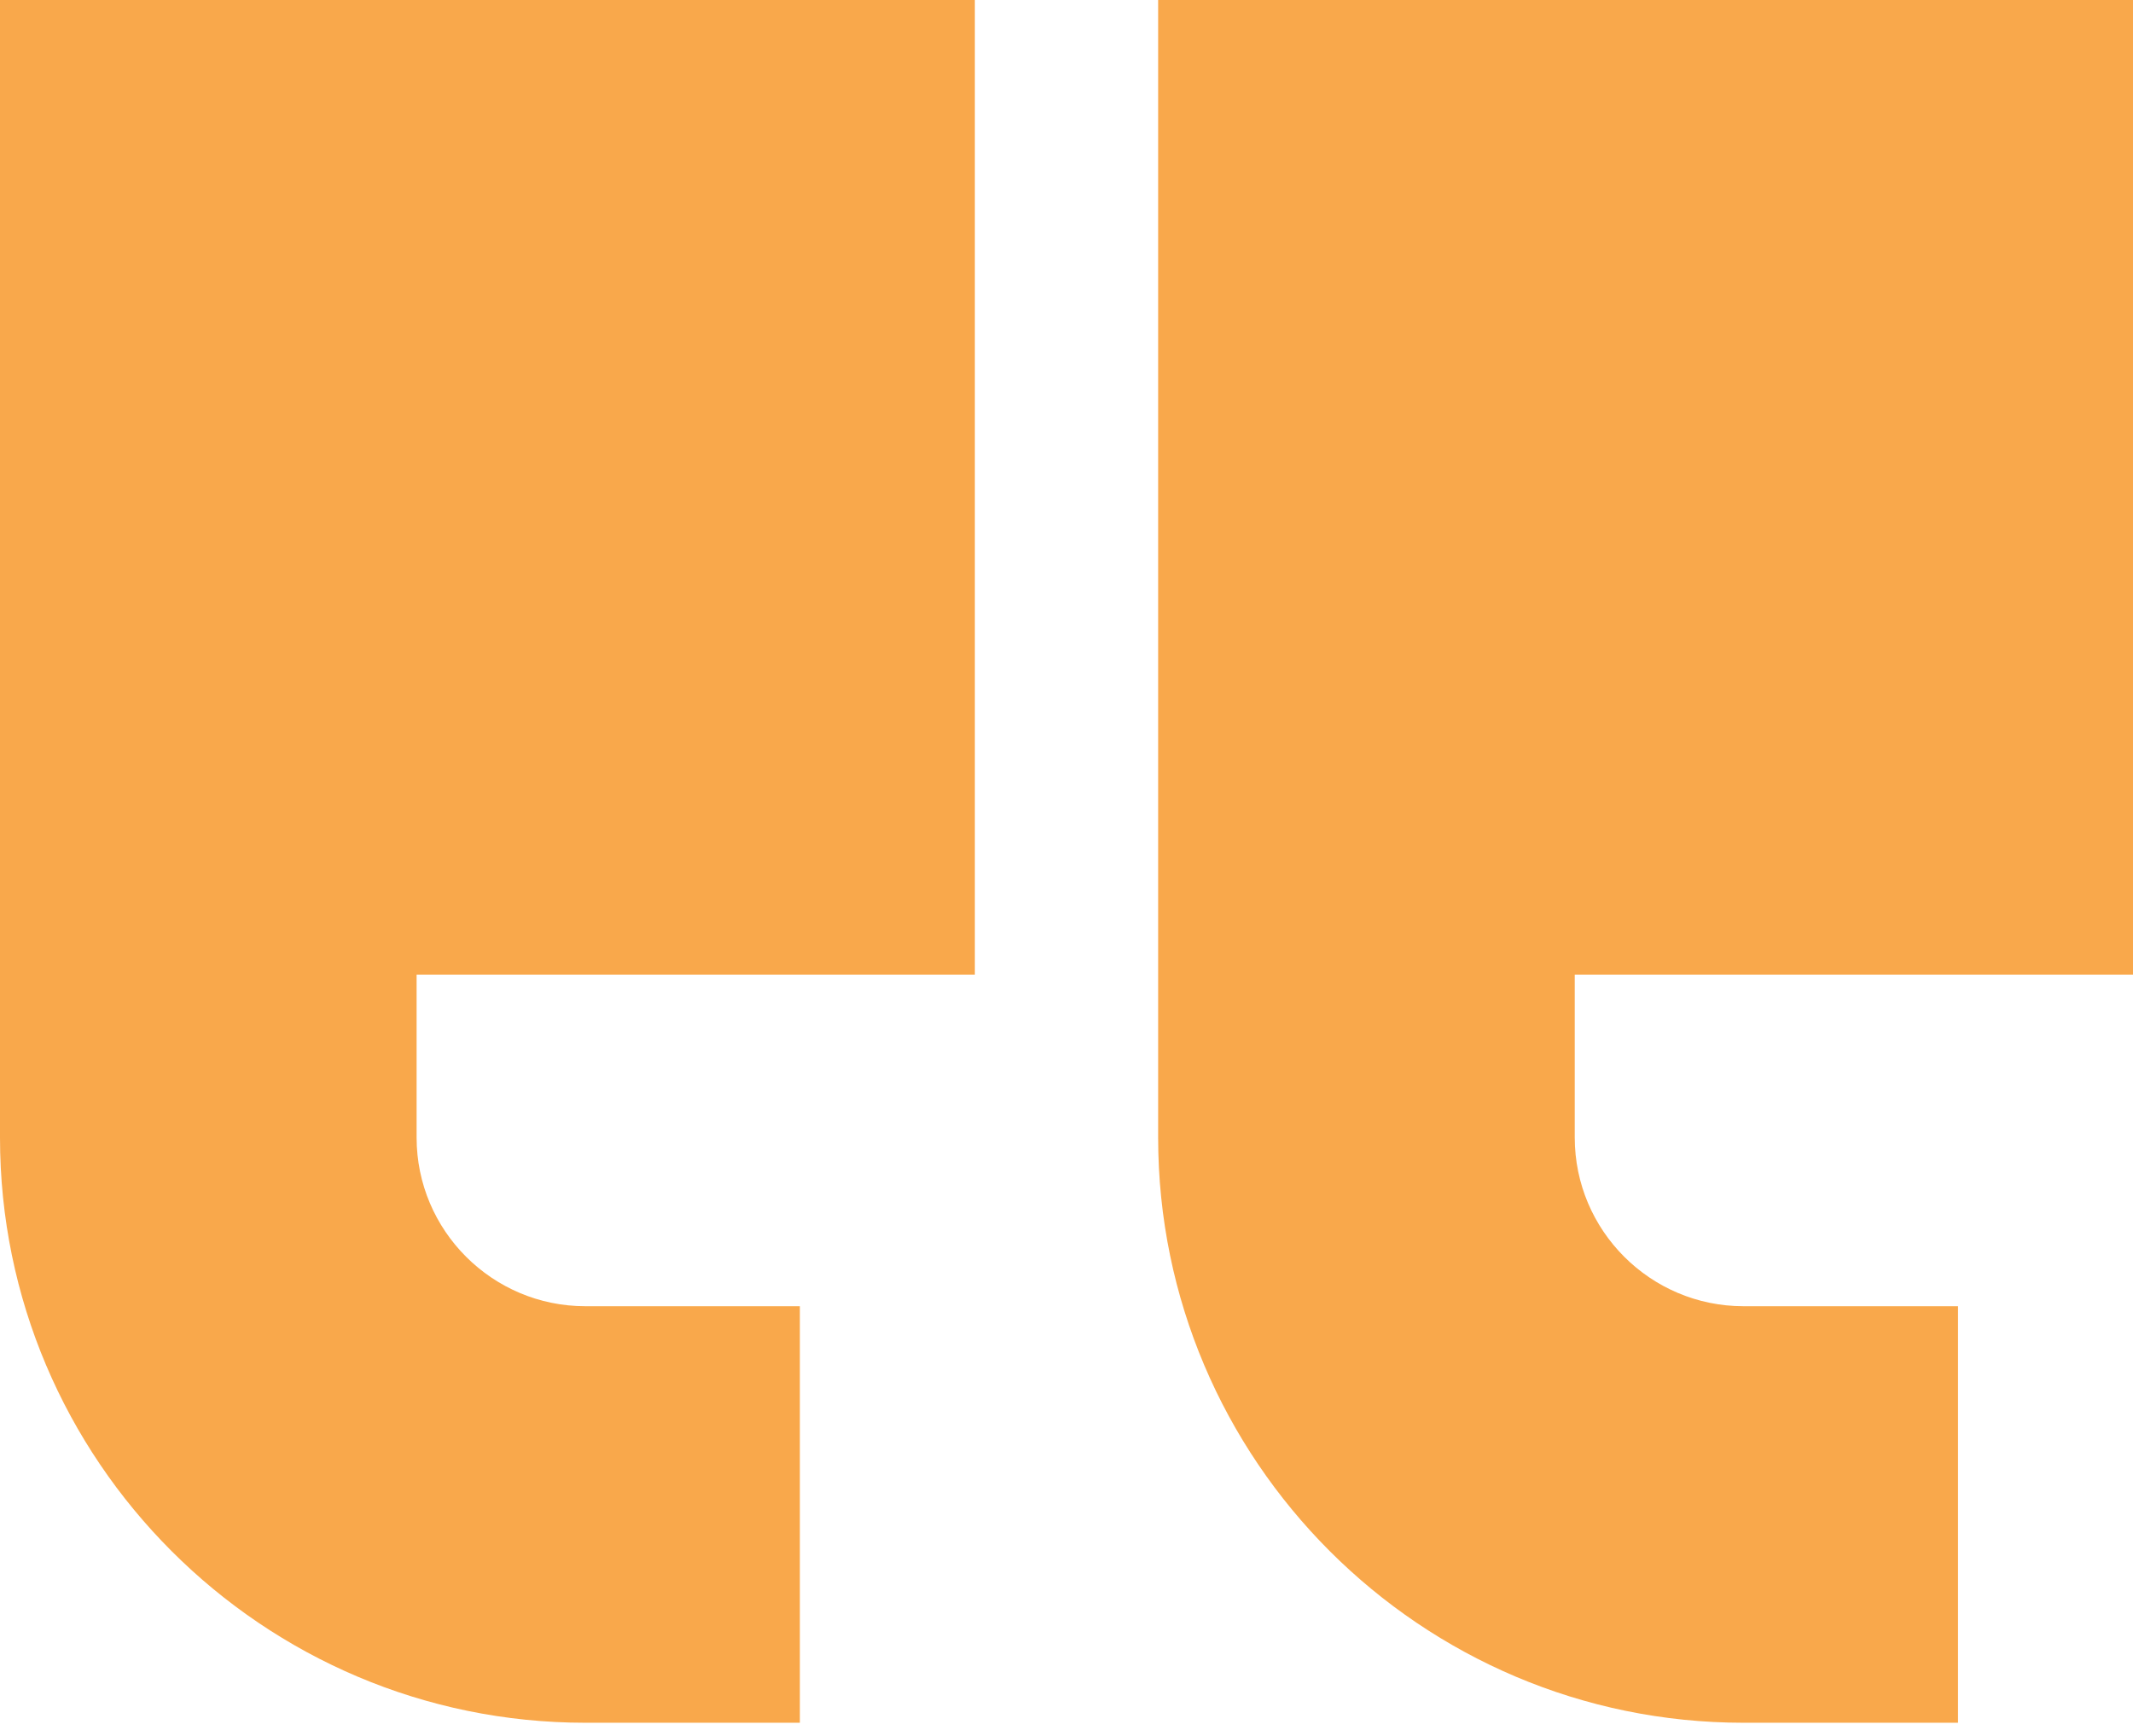 <svg width="86" height="70" viewBox="0 0 86 70" fill="none" xmlns="http://www.w3.org/2000/svg">
<path d="M86 39.305H63.492V45.871C63.492 49.622 66.544 52.673 70.295 52.673H78.945V69.47H70.295C57.282 69.47 46.695 58.883 46.695 45.871V0H86V39.305ZM39.305 0V39.305H16.797V45.871C16.797 49.622 19.849 52.673 23.6 52.673H32.25V69.47H23.6C10.587 69.47 0 58.883 0 45.871V0H39.305Z" fill="#F7921E" fill-opacity="0.8"/>
</svg>
